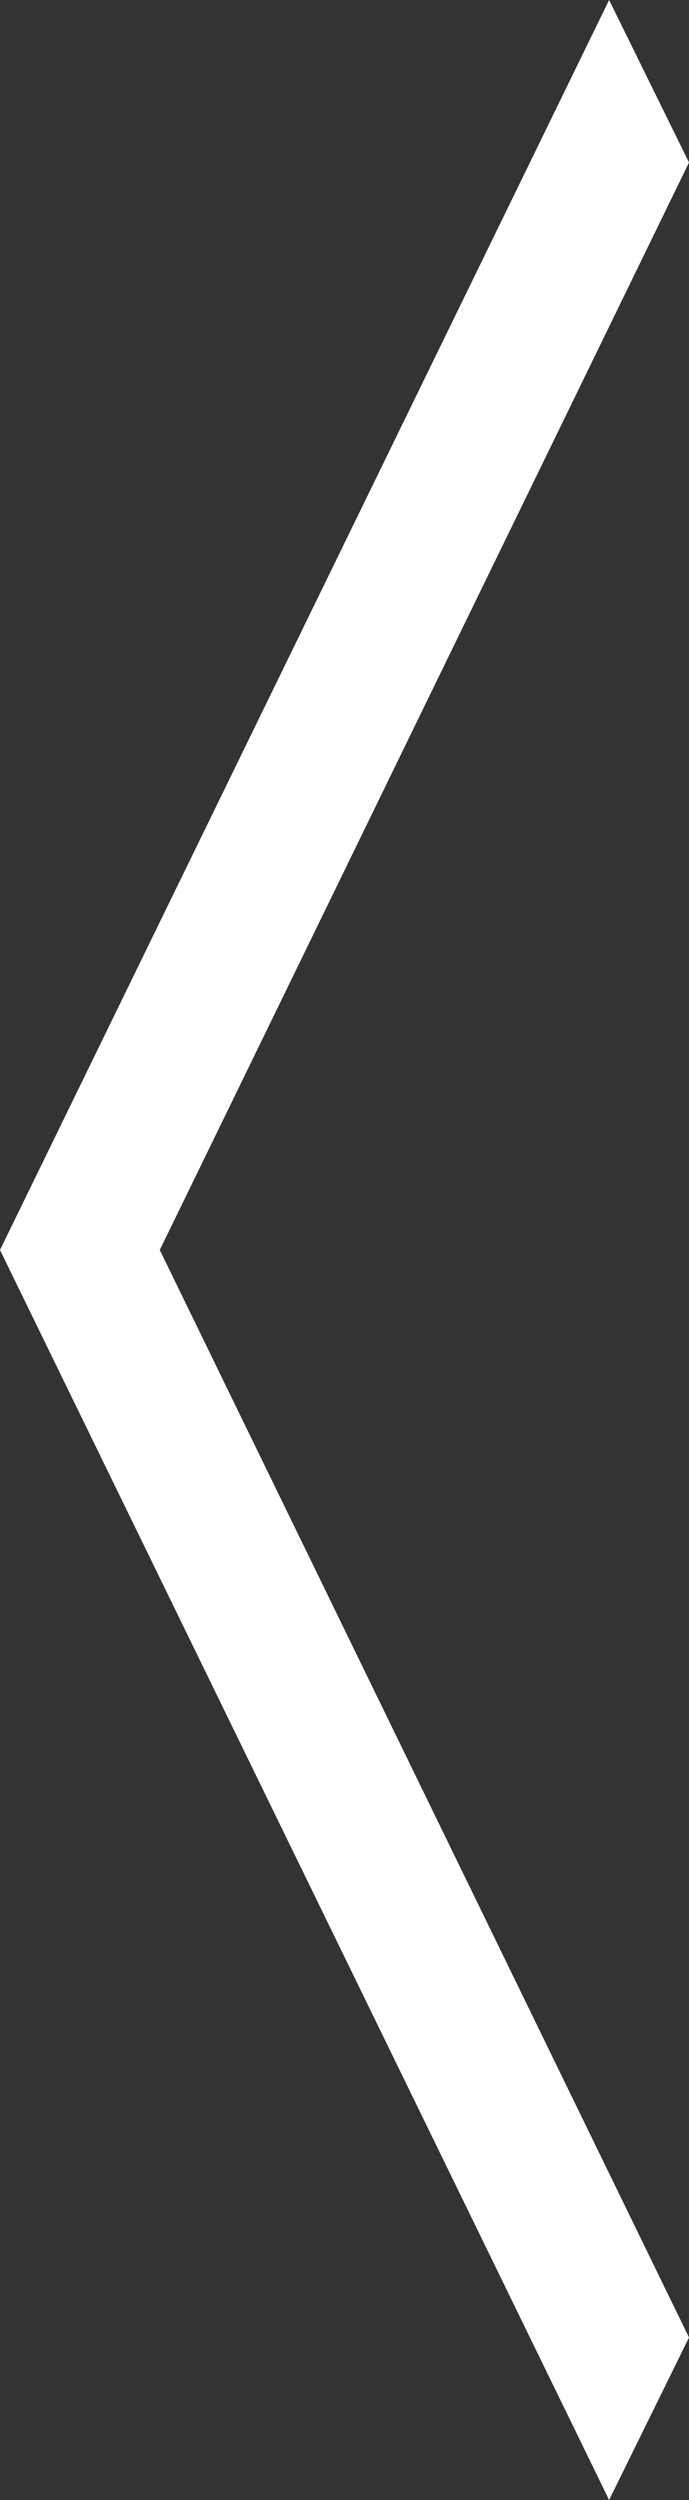 <?xml version="1.0" encoding="UTF-8" standalone="no"?>
<!-- Generator: Adobe Illustrator 21.1.0, SVG Export Plug-In . SVG Version: 6.00 Build 0)  -->

<svg
   version="1.1"
   id="Ebene_1"
   x="0px"
   y="0px"
   width="27.6px"
   height="100px"
   viewBox="0 0 27.6 100"
   enable-background="new 0 0 27.6 100"
   xml:space="preserve"
   sodipodi:docname="C_SliderPfeil_links.svg"
   inkscape:version="1.2.2 (732a01da63, 2022-12-09, custom)"
   xmlns:inkscape="http://www.inkscape.org/namespaces/inkscape"
   xmlns:sodipodi="http://sodipodi.sourceforge.net/DTD/sodipodi-0.dtd"
   xmlns="http://www.w3.org/2000/svg"
   xmlns:svg="http://www.w3.org/2000/svg"><rect x="0" y="0" width="27.6" height="100" fill="#333333" stroke="none"/><defs
   id="defs8072" /><sodipodi:namedview
   id="namedview8070"
   pagecolor="#ffffff"
   bordercolor="#000000"
   borderopacity="0.25"
   inkscape:showpageshadow="2"
   inkscape:pageopacity="0.0"
   inkscape:pagecheckerboard="0"
   inkscape:deskcolor="#d1d1d1"
   showgrid="false"
   inkscape:zoom="7.59"
   inkscape:cx="11.98946"
   inkscape:cy="50"
   inkscape:window-width="1920"
   inkscape:window-height="962"
   inkscape:window-x="0"
   inkscape:window-y="0"
   inkscape:window-maximized="1"
   inkscape:current-layer="Ebene_1" />
<polygon
   fill="#ffffff"
   points="3.2,0 27.6,50 3.2,100 0,93.5 21.2,50 0,6.5 "
   id="polygon8067"
   transform="rotate(180,13.8,50)" />
</svg>
